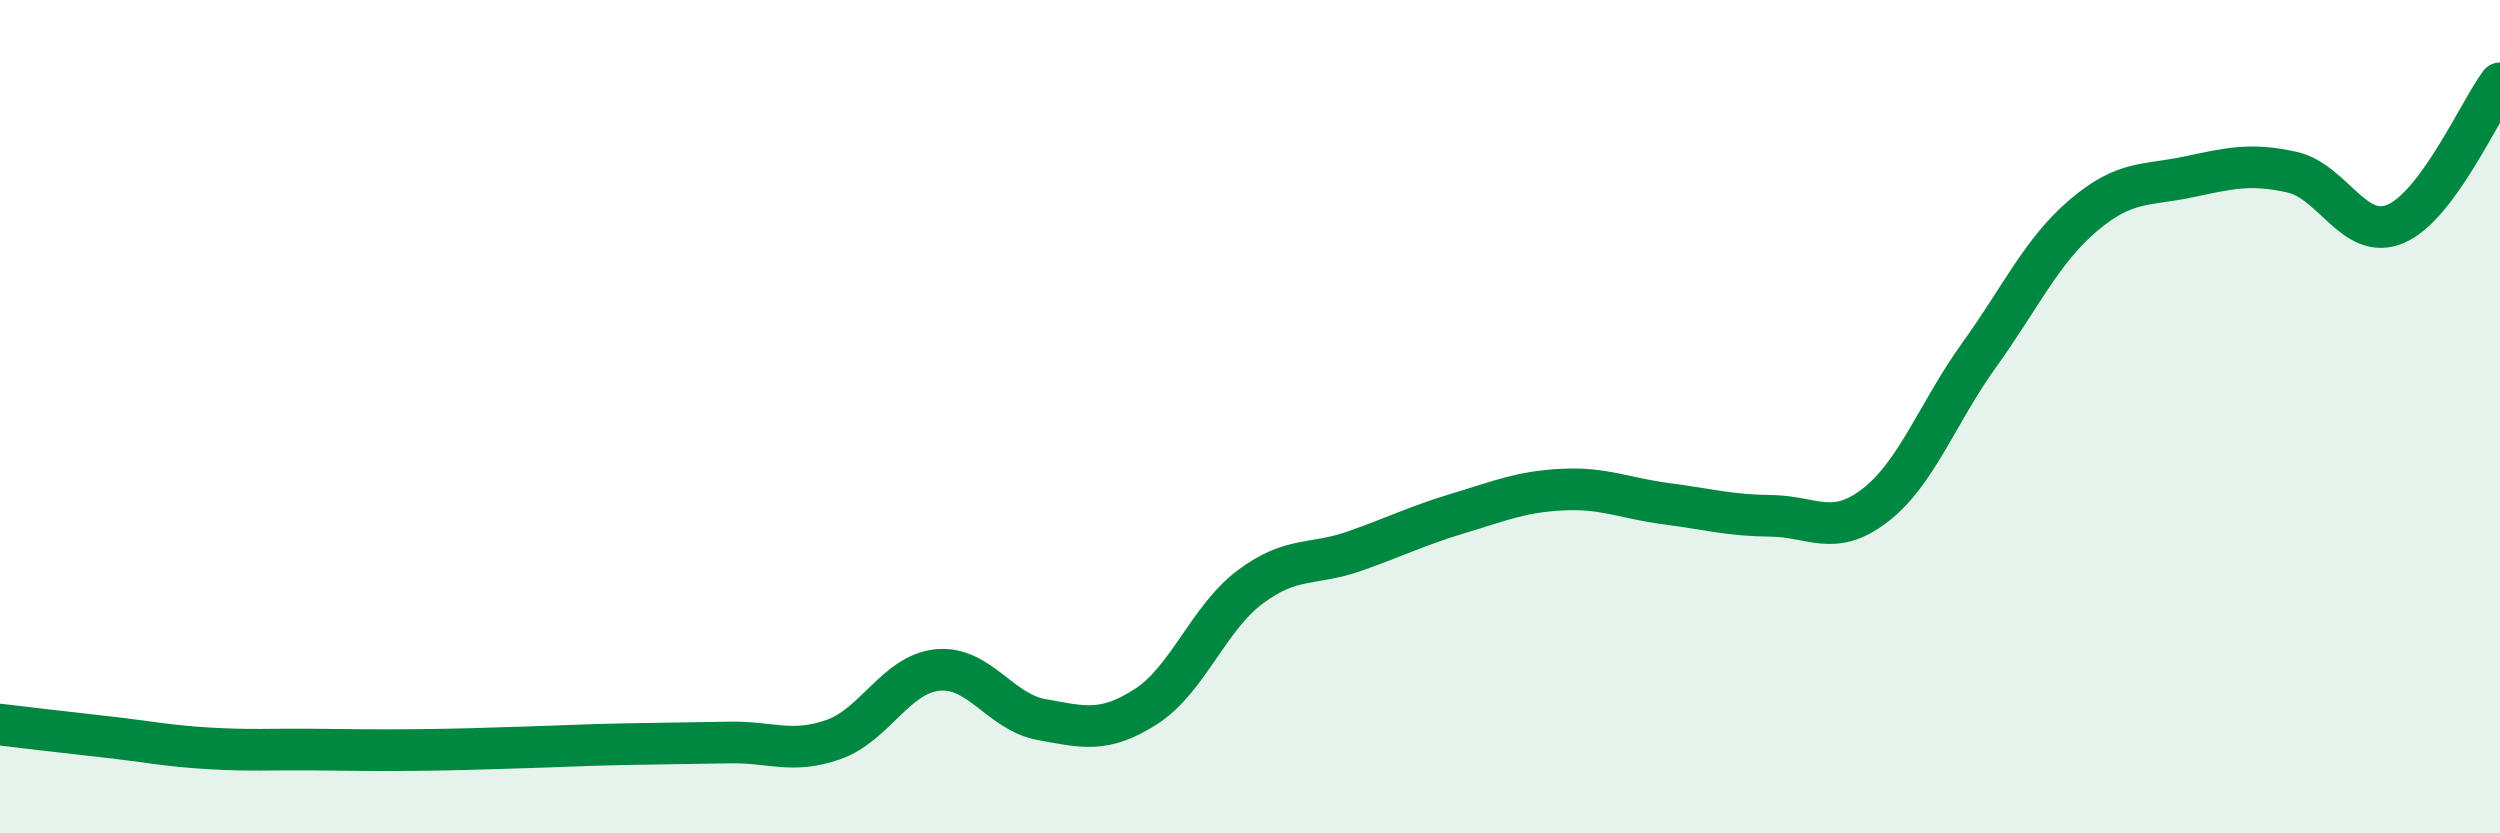 
    <svg width="60" height="20" viewBox="0 0 60 20" xmlns="http://www.w3.org/2000/svg">
      <path
        d="M 0,17.39 C 0.5,17.45 1.5,17.57 2.5,17.68 C 3.5,17.79 4,17.9 5,17.96 C 6,18.02 6.5,17.98 7.5,17.99 C 8.5,18 9,18.01 10,18 C 11,17.99 11.5,17.97 12.5,17.94 C 13.5,17.91 14,17.88 15,17.86 C 16,17.84 16.5,17.84 17.5,17.82 C 18.5,17.8 19,18.1 20,17.75 C 21,17.4 21.5,16.18 22.5,16.08 C 23.5,15.98 24,17.09 25,17.27 C 26,17.45 26.5,17.6 27.5,16.96 C 28.5,16.32 29,14.84 30,14.09 C 31,13.34 31.5,13.58 32.5,13.23 C 33.5,12.88 34,12.62 35,12.32 C 36,12.02 36.5,11.8 37.5,11.75 C 38.5,11.7 39,11.96 40,12.09 C 41,12.22 41.5,12.37 42.5,12.38 C 43.5,12.39 44,12.9 45,12.13 C 46,11.36 46.5,9.91 47.5,8.52 C 48.5,7.13 49,6.02 50,5.17 C 51,4.32 51.5,4.46 52.5,4.25 C 53.5,4.04 54,3.91 55,4.13 C 56,4.35 56.5,5.8 57.5,5.37 C 58.5,4.94 59.5,2.67 60,2L60 20L0 20Z"
        fill="#008740"
        opacity="0.1"
        stroke-linecap="round"
        stroke-linejoin="round"
      />
      <path
        d="M 0,17.39 C 0.5,17.45 1.5,17.57 2.5,17.68 C 3.5,17.79 4,17.9 5,17.96 C 6,18.02 6.5,17.98 7.5,17.99 C 8.5,18 9,18.01 10,18 C 11,17.99 11.5,17.97 12.5,17.94 C 13.5,17.91 14,17.88 15,17.86 C 16,17.84 16.5,17.84 17.5,17.82 C 18.5,17.8 19,18.1 20,17.75 C 21,17.4 21.5,16.18 22.5,16.08 C 23.5,15.98 24,17.09 25,17.27 C 26,17.45 26.5,17.6 27.5,16.96 C 28.5,16.32 29,14.84 30,14.09 C 31,13.34 31.5,13.58 32.5,13.23 C 33.5,12.88 34,12.62 35,12.32 C 36,12.02 36.5,11.8 37.5,11.75 C 38.5,11.7 39,11.96 40,12.09 C 41,12.22 41.5,12.37 42.5,12.38 C 43.5,12.39 44,12.9 45,12.13 C 46,11.36 46.5,9.91 47.5,8.52 C 48.5,7.13 49,6.02 50,5.17 C 51,4.32 51.5,4.46 52.5,4.25 C 53.5,4.04 54,3.91 55,4.13 C 56,4.35 56.5,5.8 57.5,5.37 C 58.5,4.94 59.5,2.67 60,2"
        stroke="#008740"
        stroke-width="1"
        fill="none"
        stroke-linecap="round"
        stroke-linejoin="round"
      />
    </svg>
  